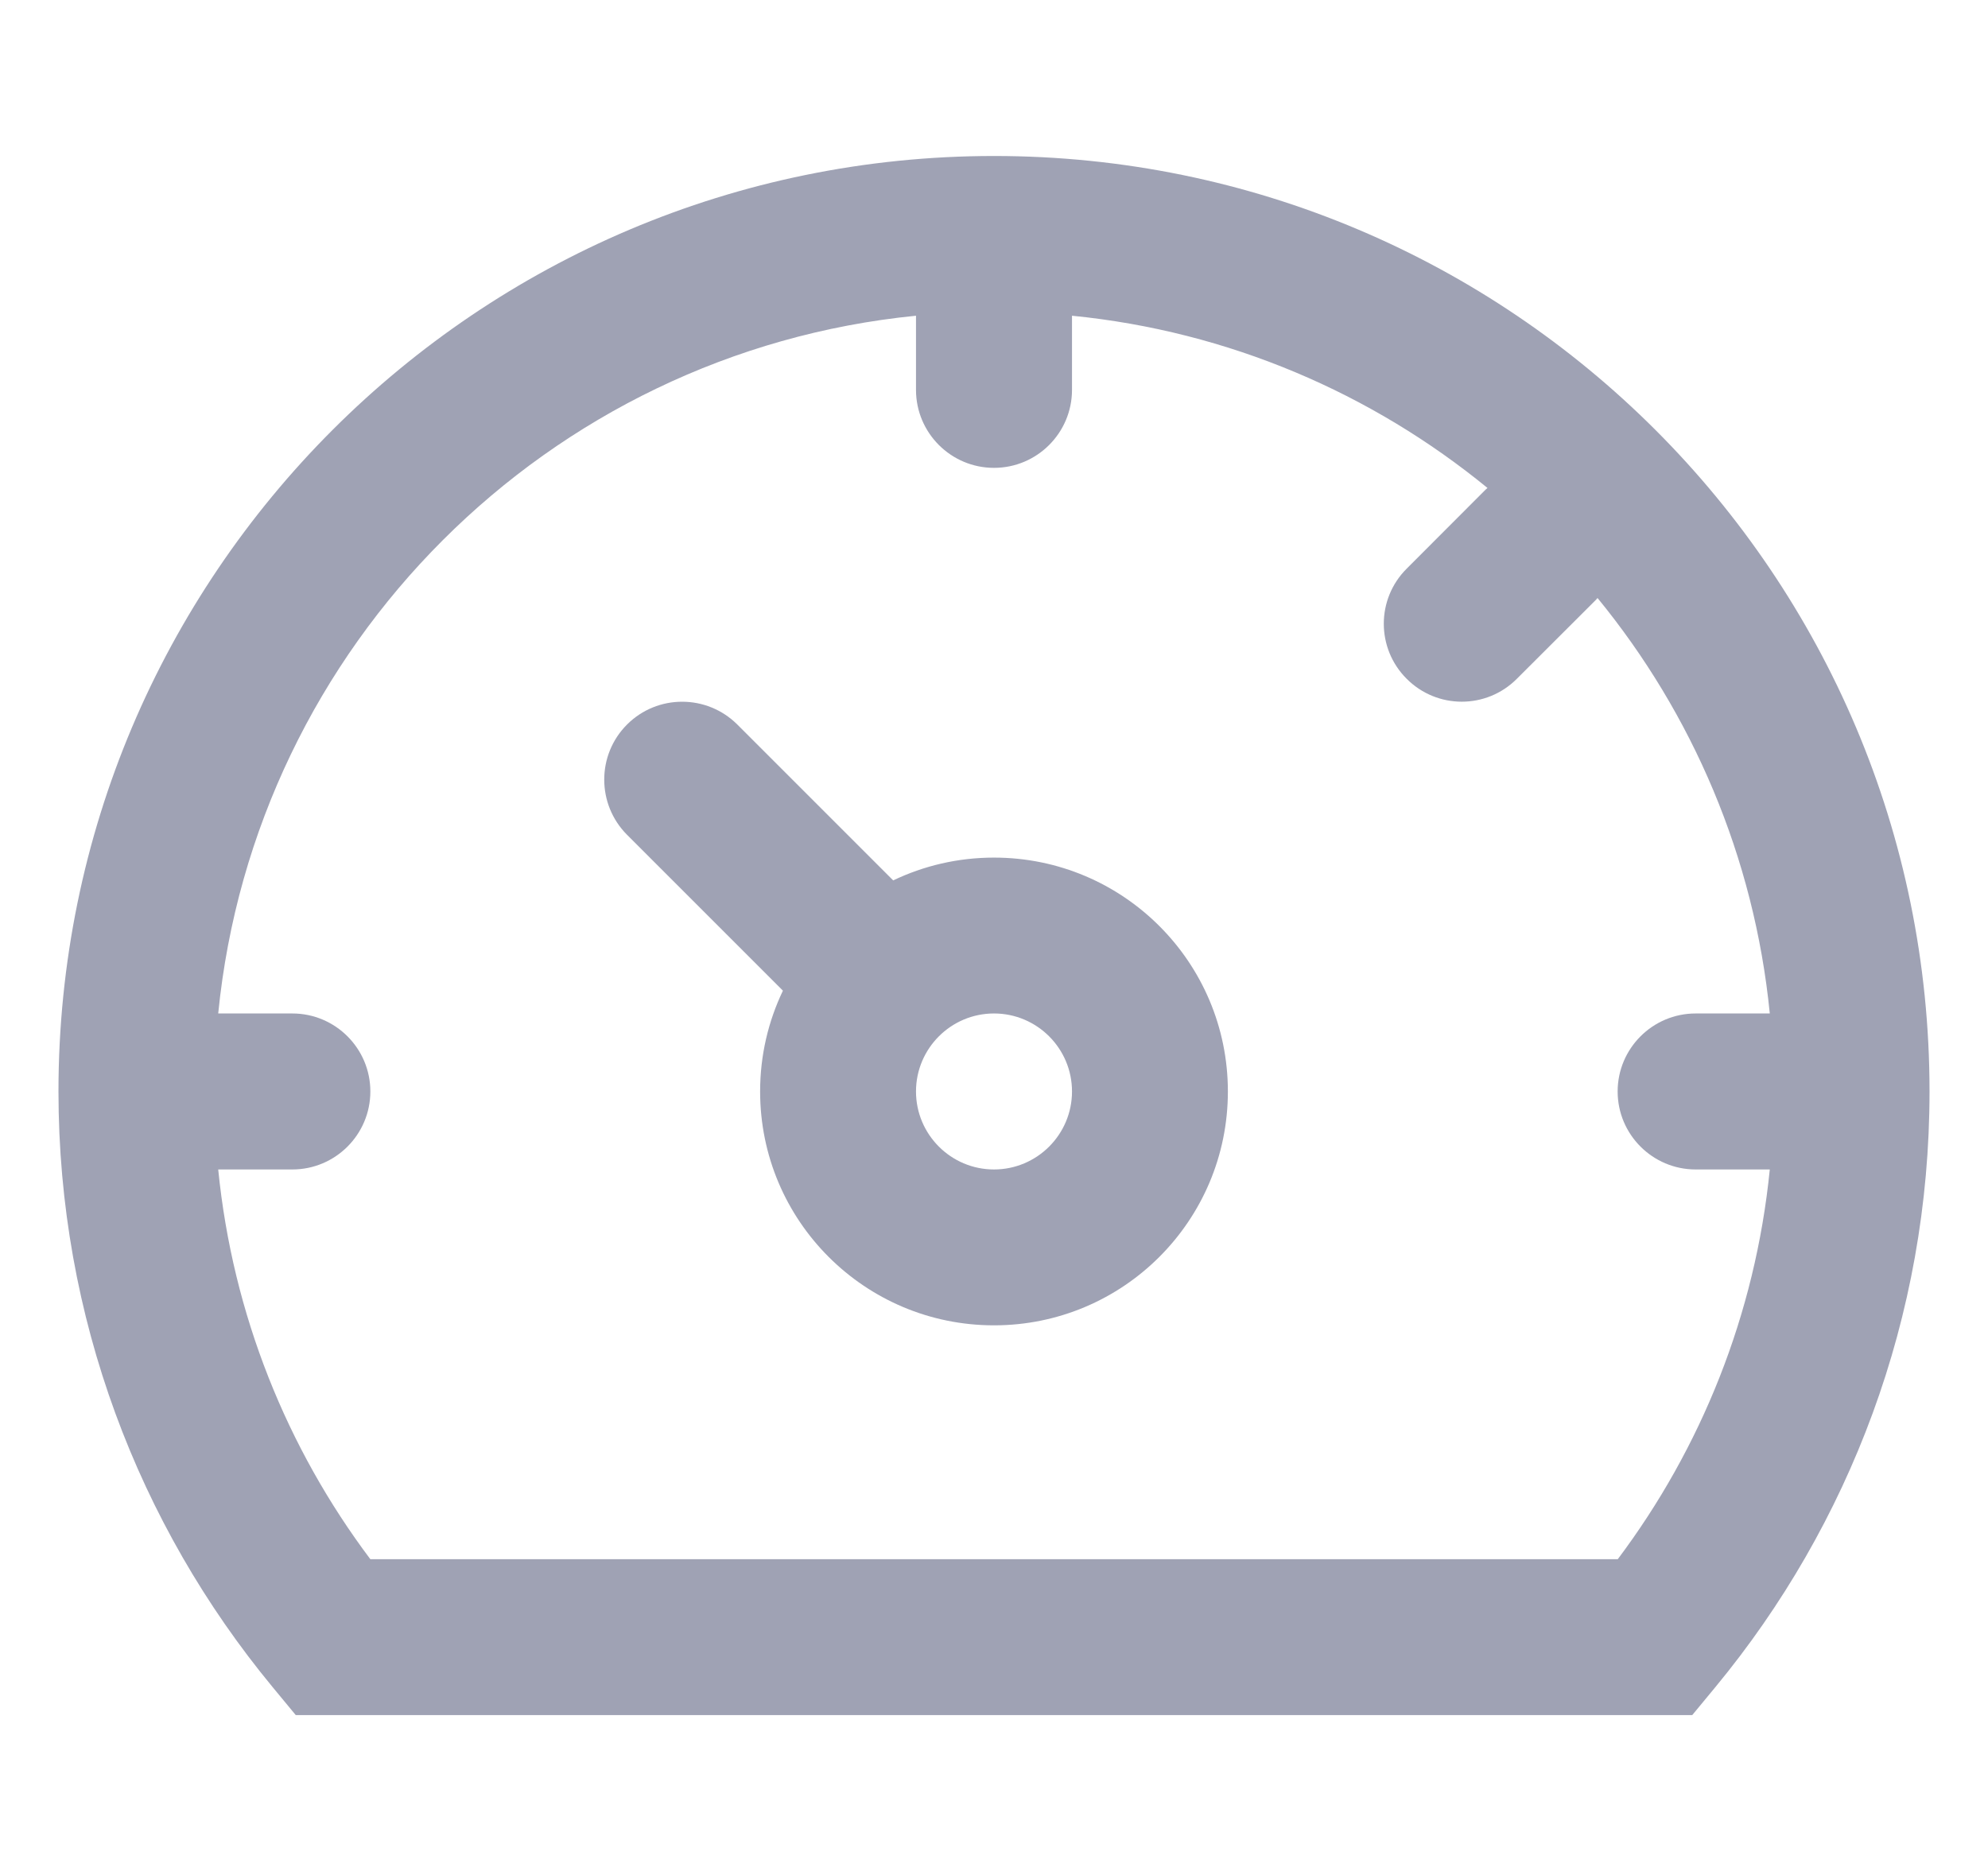 <svg width="17" height="16" viewBox="0 0 17 16" fill="none" xmlns="http://www.w3.org/2000/svg">
<g clip-path="url(#clip0_13636_215474)">
<path fill-rule="evenodd" clip-rule="evenodd" d="M5.362 6.196C5.622 5.936 6.044 5.936 6.305 6.196L7.638 7.529C7.899 7.404 8.191 7.334 8.5 7.334C9.605 7.334 10.5 8.229 10.5 9.334C10.5 10.439 9.605 11.334 8.5 11.334C7.395 11.334 6.5 10.439 6.5 9.334C6.5 9.025 6.57 8.733 6.695 8.472L5.362 7.139C5.102 6.878 5.102 6.456 5.362 6.196ZM8.5 8.667C8.132 8.667 7.833 8.966 7.833 9.334C7.833 9.702 8.132 10.001 8.5 10.001C8.868 10.001 9.167 9.702 9.167 9.334C9.167 8.966 8.868 8.667 8.5 8.667Z" fill="#9FA2B4"/>
<path fill-rule="evenodd" clip-rule="evenodd" d="M0.5 9.334C0.5 4.916 4.082 1.334 8.5 1.334C12.918 1.334 16.5 4.916 16.5 9.334C16.5 11.267 15.813 13.042 14.671 14.425L14.471 14.667H2.529L2.329 14.425C1.187 13.042 0.5 11.267 0.5 9.334ZM7.833 2.7V3.334C7.833 3.702 8.132 4.001 8.5 4.001C8.868 4.001 9.167 3.702 9.167 3.334V2.7C10.508 2.833 11.732 3.364 12.72 4.173C12.711 4.18 12.703 4.188 12.695 4.196L12.029 4.863C11.768 5.123 11.768 5.545 12.029 5.805C12.289 6.066 12.711 6.066 12.971 5.805L13.638 5.139C13.646 5.131 13.654 5.123 13.661 5.114C14.47 6.102 15.001 7.326 15.134 8.667H14.5C14.132 8.667 13.833 8.966 13.833 9.334C13.833 9.702 14.132 10.001 14.5 10.001H15.134C15.01 11.244 14.545 12.387 13.834 13.334H3.167C2.455 12.387 1.99 11.244 1.866 10.001H2.5C2.868 10.001 3.167 9.702 3.167 9.334C3.167 8.966 2.868 8.667 2.5 8.667H1.866C2.179 5.518 4.684 3.013 7.833 2.7Z" fill="#9FA2B4"/>
</g>
<defs>
<clipPath id="clip0_13636_215474">
<rect width="16" height="16" fill="white" transform="translate(0.5)"/>
</clipPath>
</defs>
</svg>
